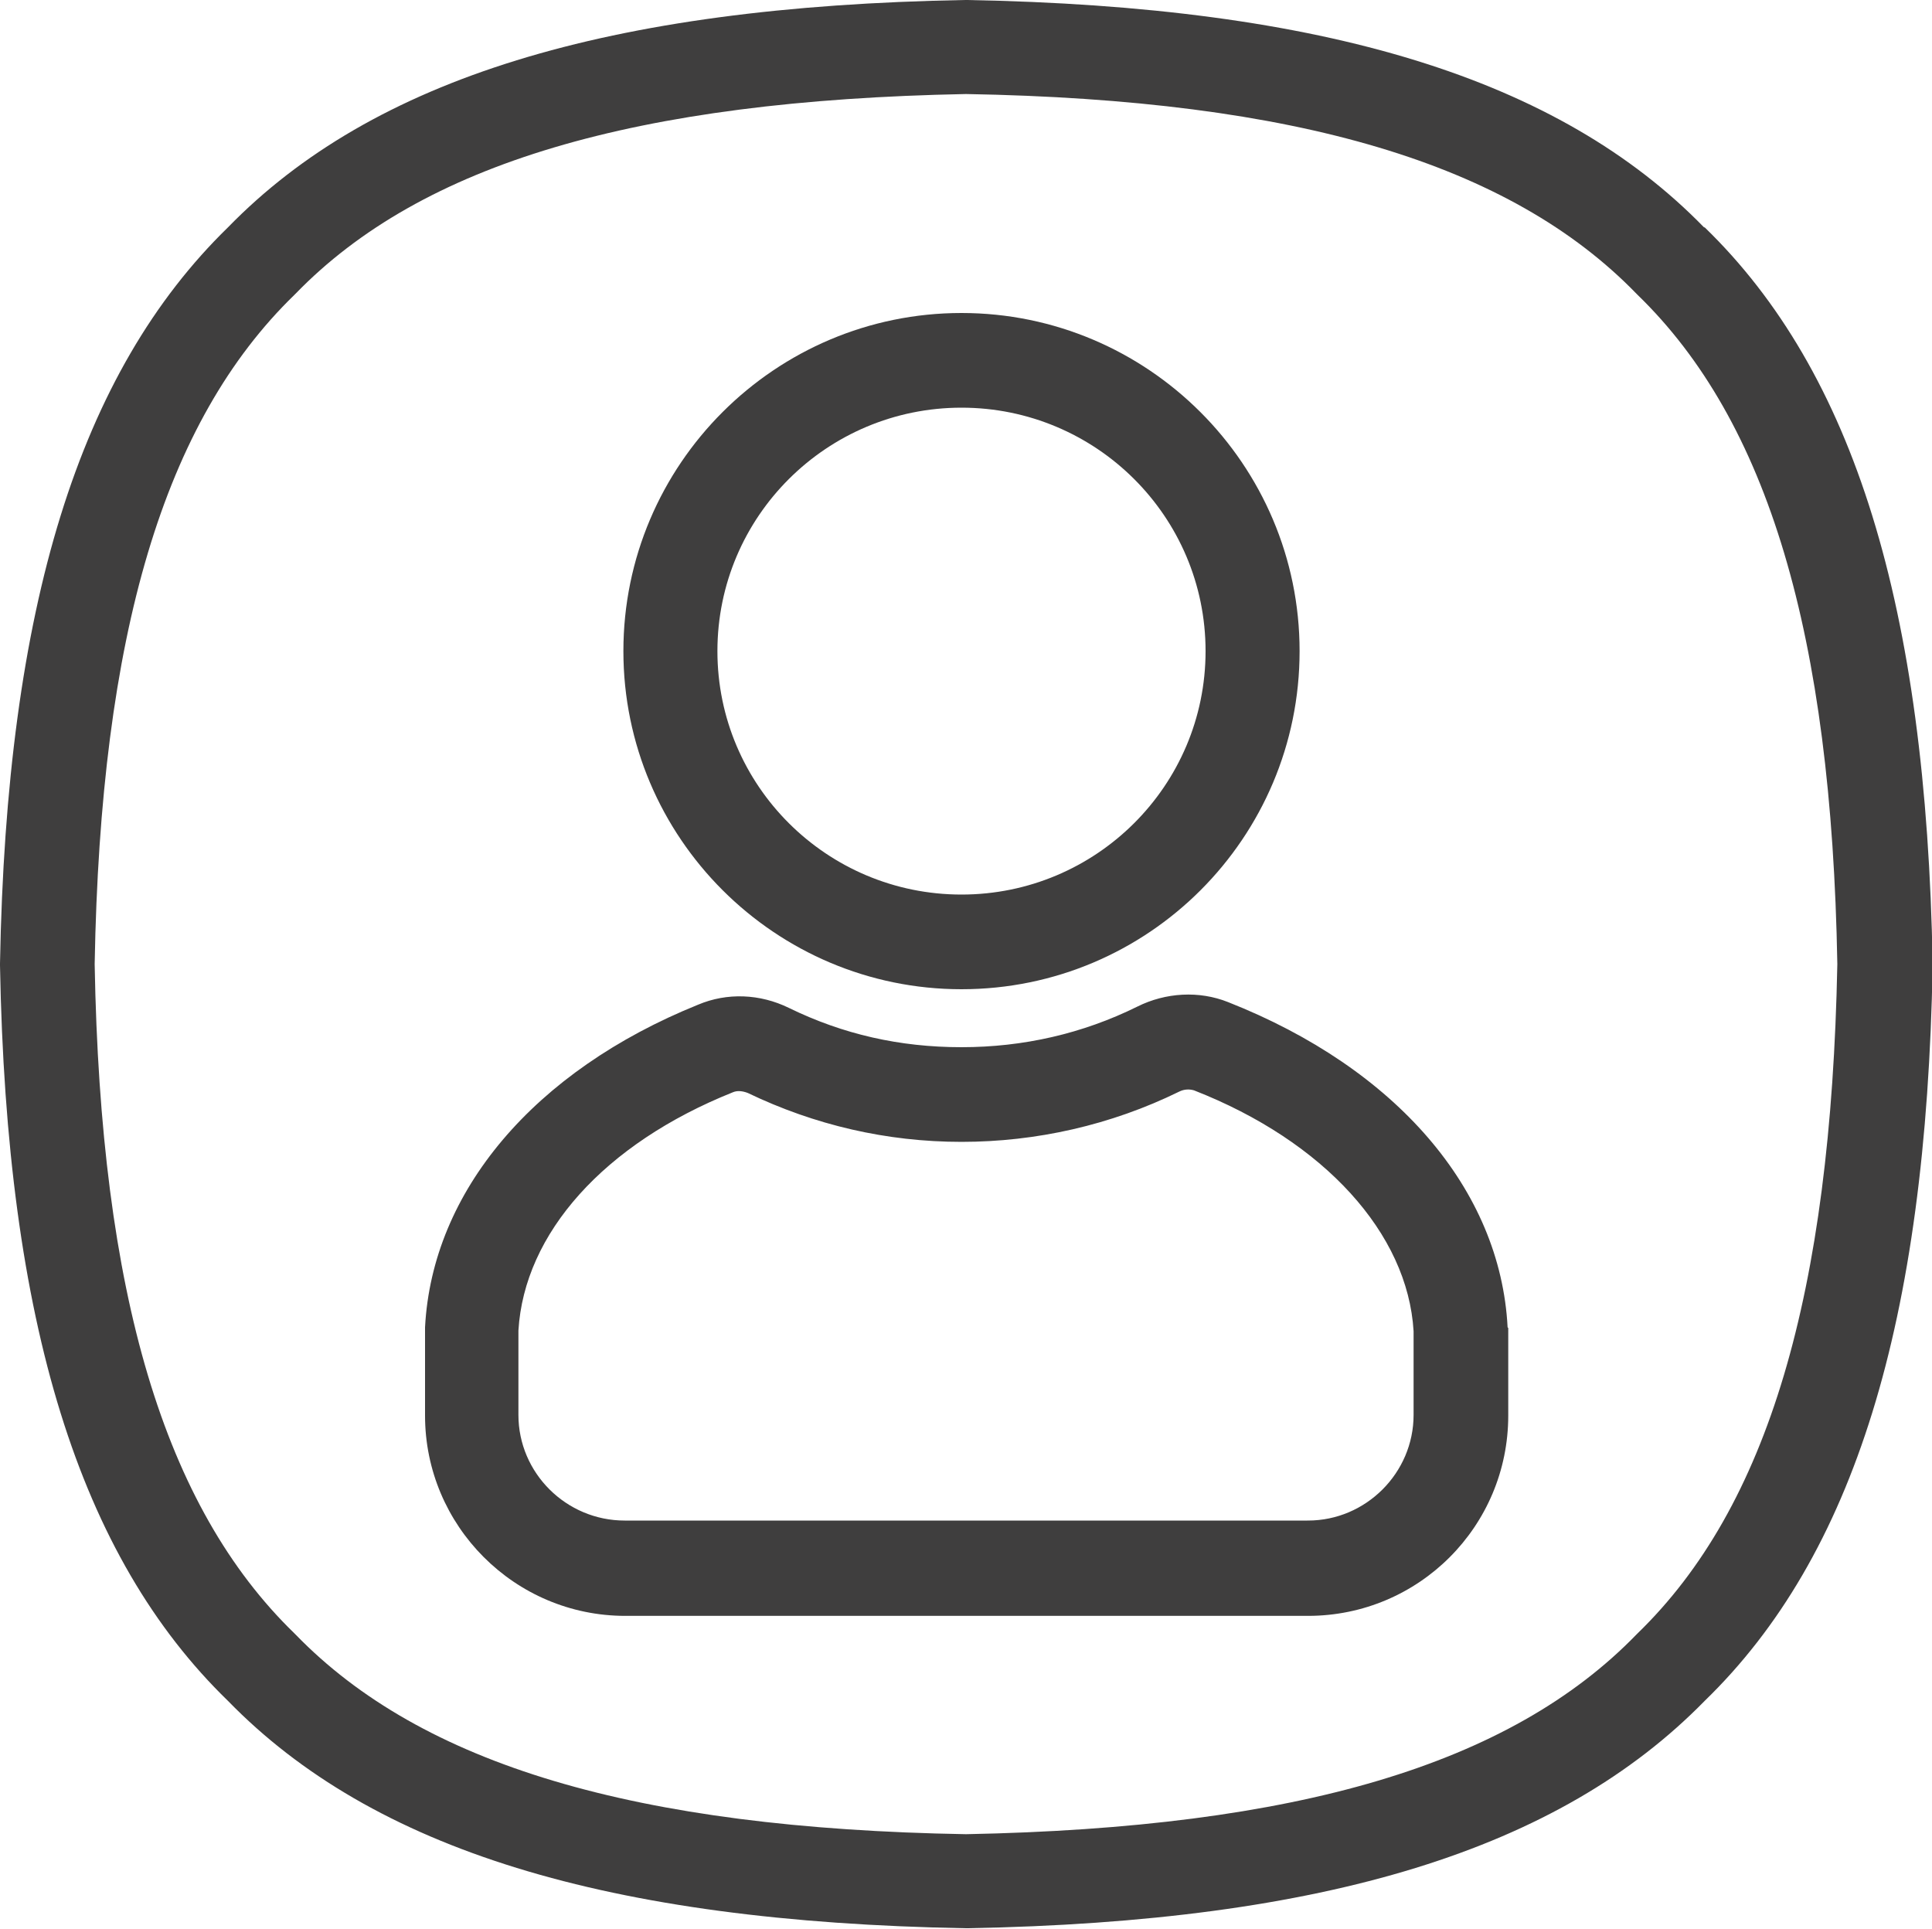 <?xml version="1.0" encoding="UTF-8"?>
<svg id="Calque_1" xmlns="http://www.w3.org/2000/svg" viewBox="0 0 30 29.95">
  <defs>
    <style>
      .cls-1 {
        fill: #3f3e3e;
      }
    </style>
  </defs>
  <path class="cls-1" d="M26.46,3.53C24.21,1.22,20.57.1,15.01,0h-.03C9.43.1,5.79,1.22,3.54,3.53,1.23,5.78.1,9.41,0,14.96v.03c.1,5.55,1.23,9.18,3.54,11.42,2.25,2.31,5.89,3.43,11.45,3.53h.03c5.56-.1,9.19-1.22,11.45-3.53,2.32-2.25,3.44-5.88,3.54-11.42v-.03c-.1-5.55-1.22-9.18-3.54-11.43h0ZM25.43,25.36s-.01.01-.02.02c-1.96,2.02-5.27,3-10.41,3.1-5.14-.09-8.45-1.08-10.41-3.1,0,0-.01-.01-.02-.02-2.02-1.96-3.01-5.26-3.1-10.39.09-5.13,1.08-8.43,3.1-10.39,0,0,.01-.01.02-.02,1.96-2.02,5.27-3,10.41-3.1,5.14.09,8.45,1.08,10.41,3.1,0,0,.01.01.02.02,2.02,1.96,3.01,5.26,3.1,10.39-.1,5.13-1.08,8.43-3.1,10.39Z"/>
  <path class="cls-1" d="M14.93,15.36c2.9,0,5.25-2.35,5.25-5.25s-2.36-5.25-5.25-5.25-5.25,2.35-5.25,5.25,2.36,5.25,5.25,5.25h0ZM14.93,6.33c2.09,0,3.79,1.69,3.79,3.78s-1.7,3.78-3.79,3.78-3.79-1.69-3.79-3.78,1.7-3.78,3.79-3.78h0Z"/>
  <path class="cls-1" d="M23.41,20.61c-.11-2.14-1.73-4.02-4.34-5.05-.45-.18-.97-.15-1.41.07-.85.42-1.77.63-2.73.63s-1.84-.2-2.68-.61c-.45-.22-.96-.24-1.41-.05-2.55,1.03-4.13,2.9-4.24,5.01,0,.01,0,.02,0,.04v1.33c0,1.71,1.39,3.11,3.11,3.11h10.6c1.72,0,3.11-1.39,3.11-3.11v-1.32s0-.02,0-.04h0ZM20.3,23.61h-10.6c-.91,0-1.65-.74-1.65-1.64v-1.31c.09-1.51,1.33-2.9,3.33-3.7.07-.03.15-.02.23.01,1.04.5,2.16.76,3.32.76s2.32-.26,3.38-.78c.08-.04.16-.04.23-.02,2.02.79,3.32,2.22,3.41,3.74v1.3c0,.9-.74,1.64-1.64,1.64h0Z"/>
</svg>